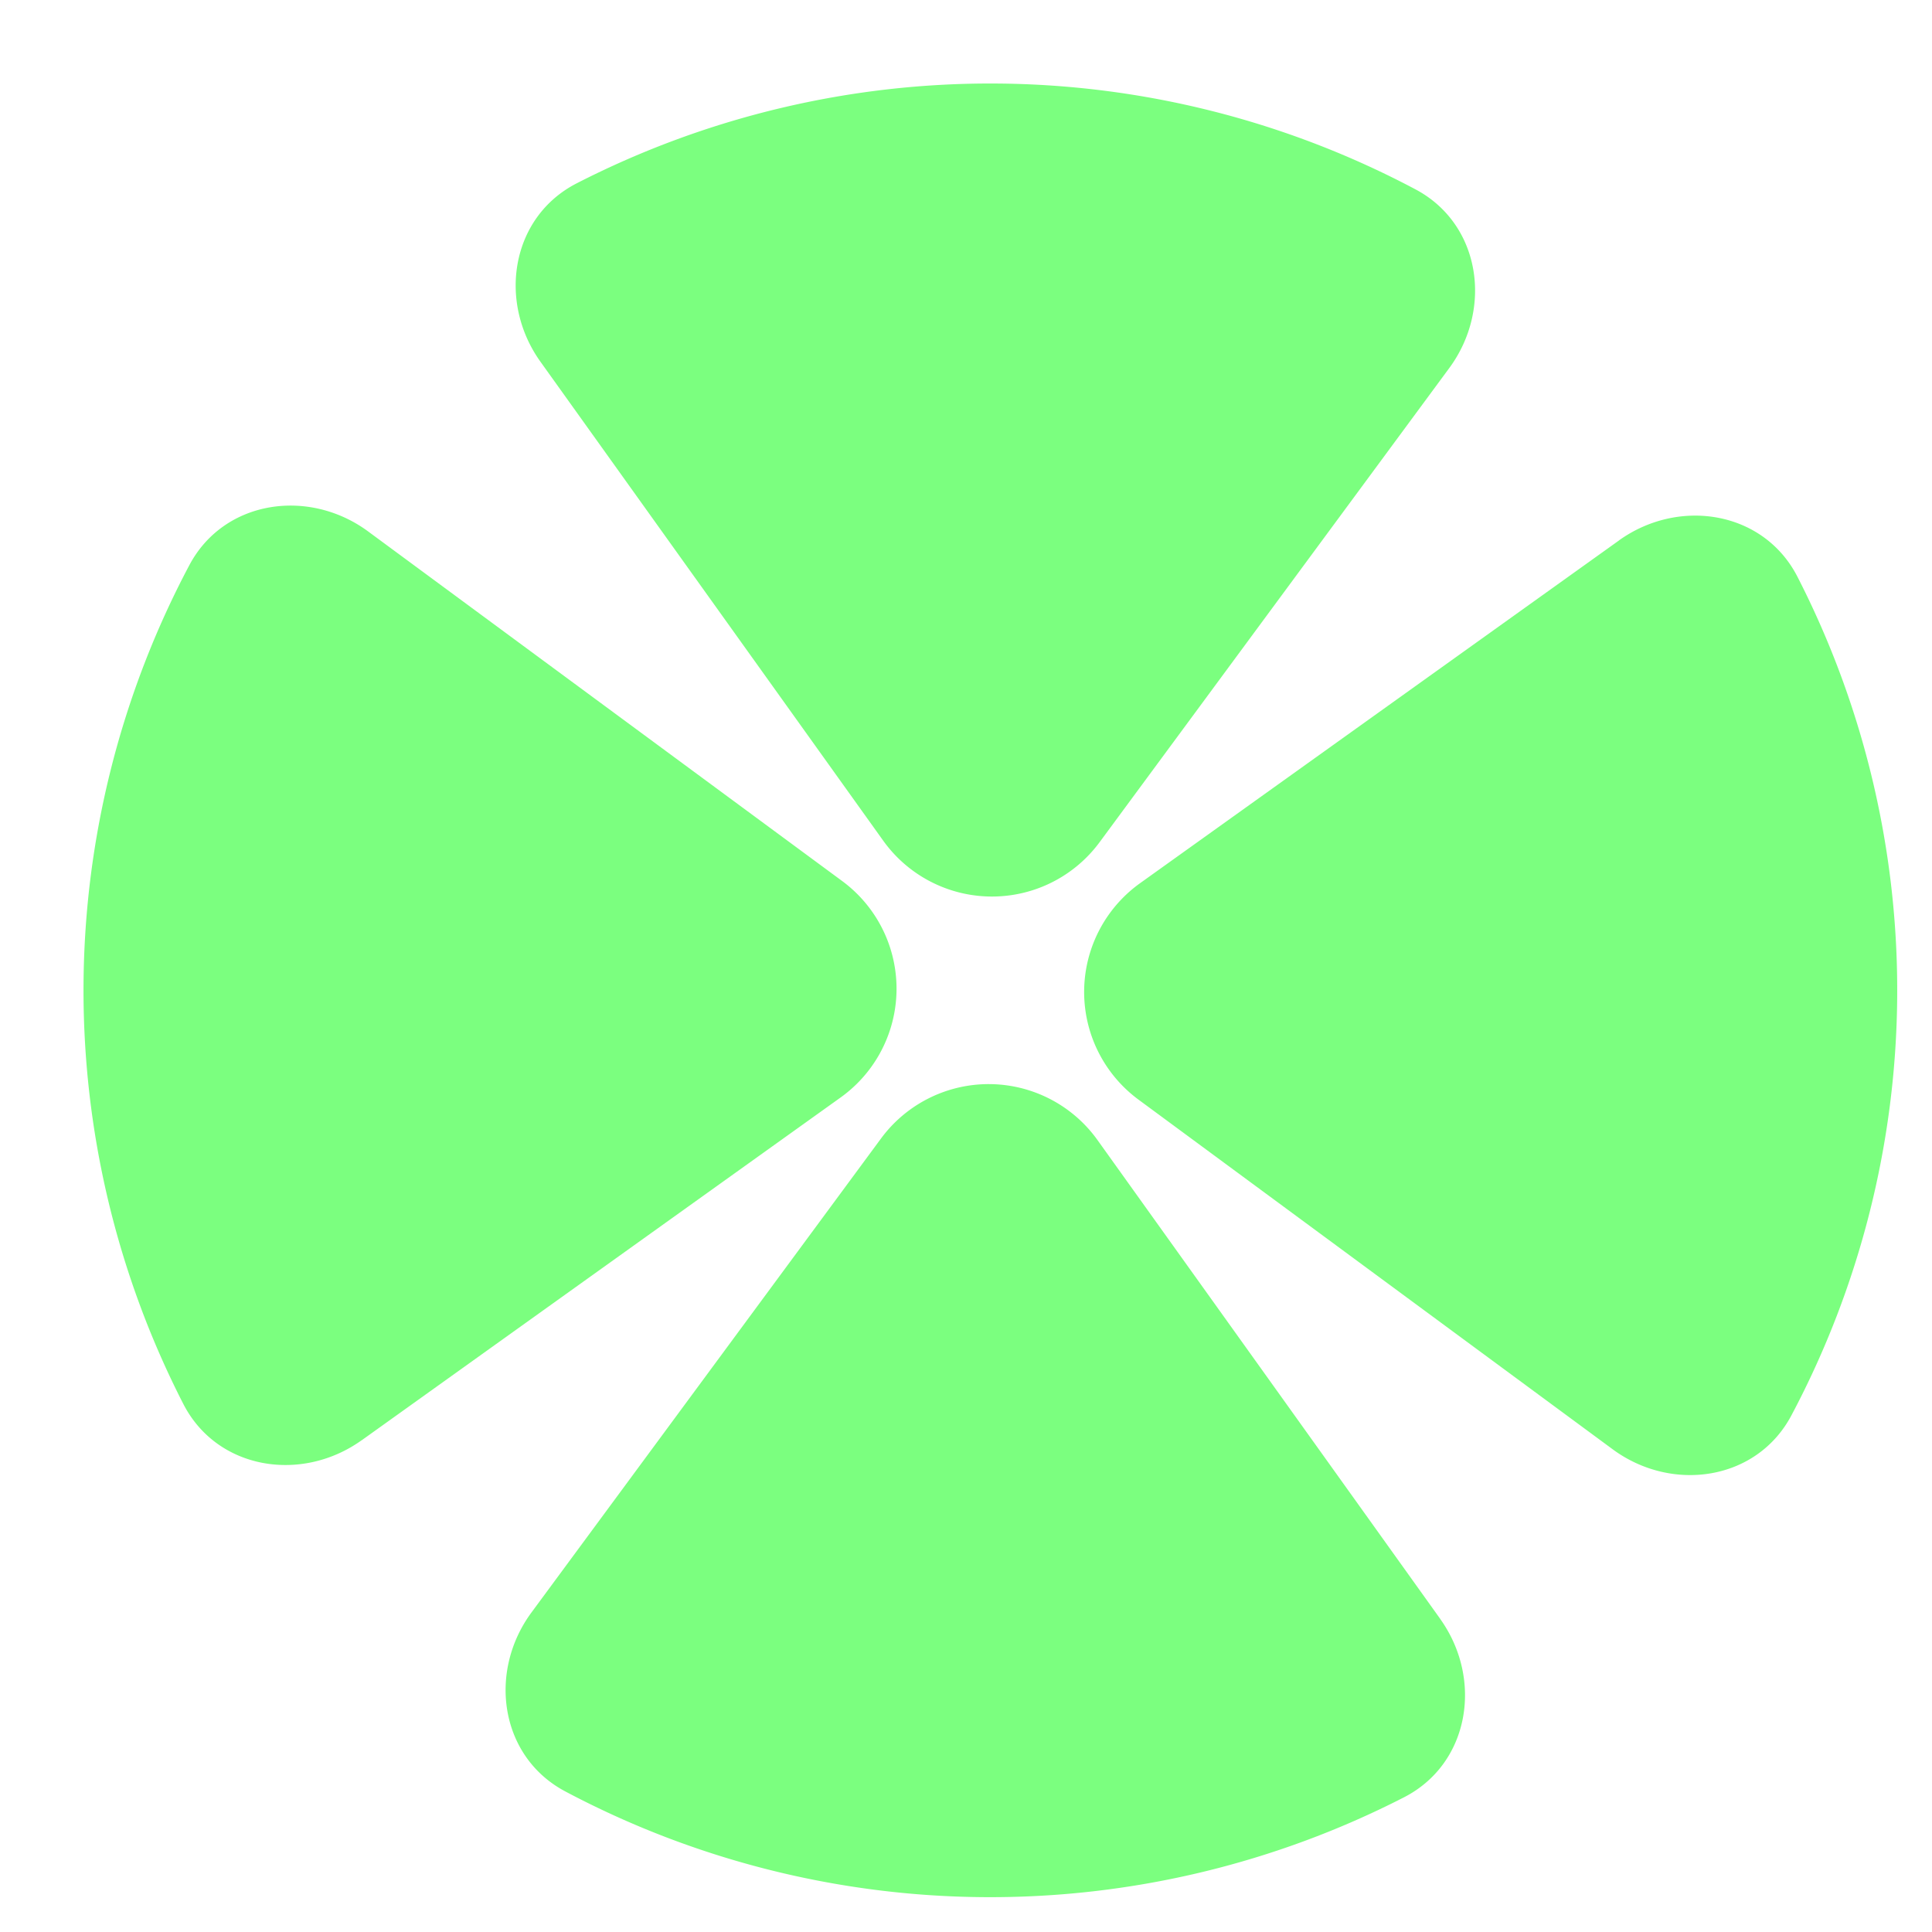 <svg xmlns="http://www.w3.org/2000/svg" width="33" height="33" fill="none"><path fill="#7BFF7F" d="M24.6 27.653c.735 1.027.504 2.472-.62 3.047a15.49 15.49 0 0 1-14.326-.102c-1.115-.592-1.325-2.04-.576-3.056l5.97-8.095a2.285 2.285 0 0 1 3.698.026l5.855 8.18zM6.178 24.6c-1.027.735-2.471.504-3.047-.62a15.49 15.49 0 0 1 .103-14.326c.591-1.115 2.04-1.325 3.055-.576l8.095 5.97a2.285 2.285 0 0 1-.026 3.698l-8.18 5.855zM27.654 9.23c1.026-.734 2.47-.503 3.047.62a15.49 15.49 0 0 1-.103 14.327c-.592 1.115-2.04 1.326-3.055.576l-8.096-5.97a2.285 2.285 0 0 1 .027-3.698l8.18-5.854zM9.231 6.178c-.734-1.027-.503-2.471.62-3.047a15.49 15.49 0 0 1 14.326.103c1.115.591 1.326 2.04.576 3.055l-5.97 8.095a2.285 2.285 0 0 1-3.698-.026l-5.854-8.18z"/></svg>